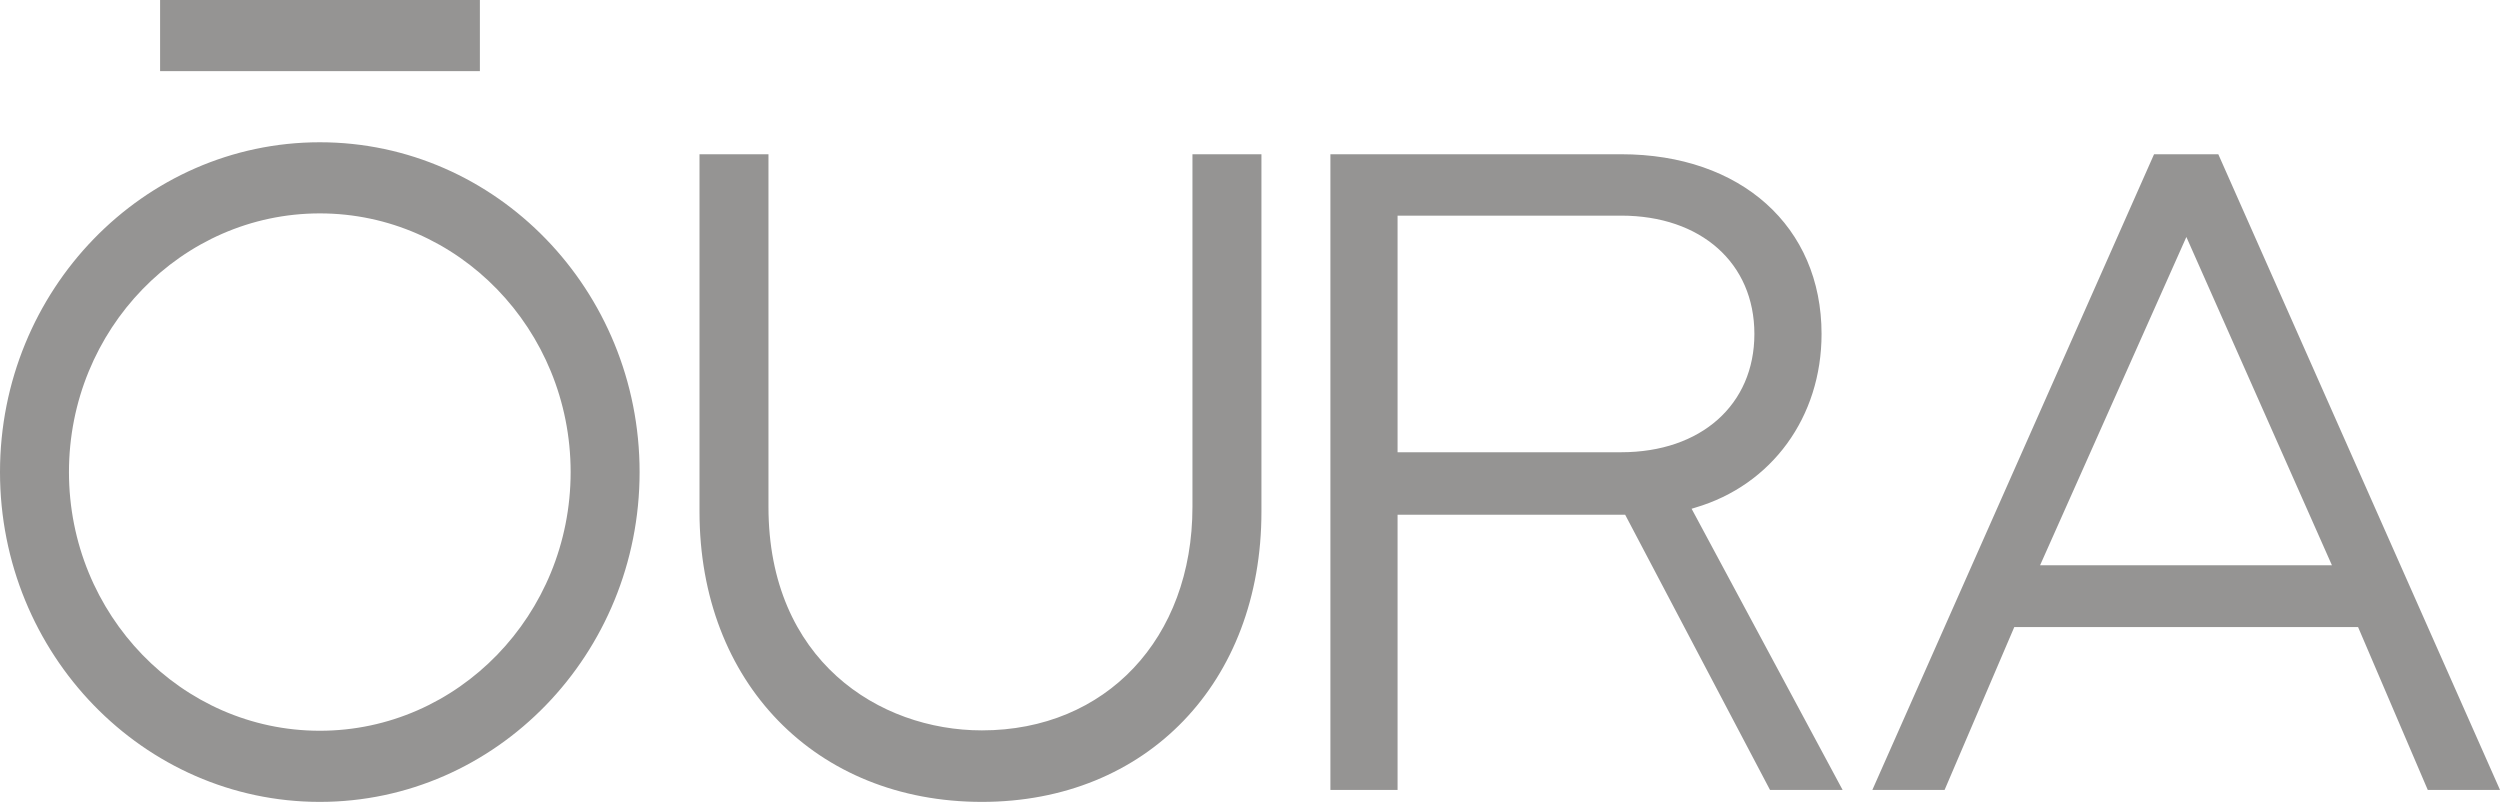 <svg width="106" height="34" viewBox="0 0 106 34" fill="none" xmlns="http://www.w3.org/2000/svg">
<path d="M6.788 3.016H20.347V0H6.788V3.016ZM68.738 19.175H59.257V9.143H68.738C72.124 9.143 74.386 11.159 74.386 14.159C74.386 17.159 72.124 19.175 68.738 19.175ZM71.877 21.524C75.125 20.571 77.234 17.683 77.234 14.159C77.234 9.603 73.817 6.54 68.738 6.54H56.409V33.492H59.257V21.825H68.907L75.048 33.492H78.126L71.724 21.571L71.877 21.524ZM41.633 34C48.621 34 53.485 28.936 53.485 21.698V6.54H50.56V21.492C50.56 27.079 46.882 30.968 41.633 30.968C37.278 30.968 32.583 28 32.583 21.492V6.54H29.659V21.698C29.659 28.936 34.584 34 41.633 34ZM92.702 10.048L98.874 23.968H86.499L92.702 10.048ZM91.332 6.54L79.388 33.492H82.451L85.406 26.587H99.982L102.937 33.492H106L94.056 6.54H91.332ZM13.56 6.032C6.08 6.032 0 12.302 0 20.016C0 27.73 6.08 34 13.56 34C21.04 34 27.119 27.73 27.119 20.016C27.119 12.302 21.04 6.032 13.56 6.032ZM13.56 30.984C7.696 30.984 2.924 26.064 2.924 20.016C2.924 13.968 7.696 9.048 13.56 9.048C19.424 9.048 24.195 13.968 24.195 20.016C24.195 26.064 19.424 30.984 13.56 30.984Z" fill="#959493"/>
</svg>
